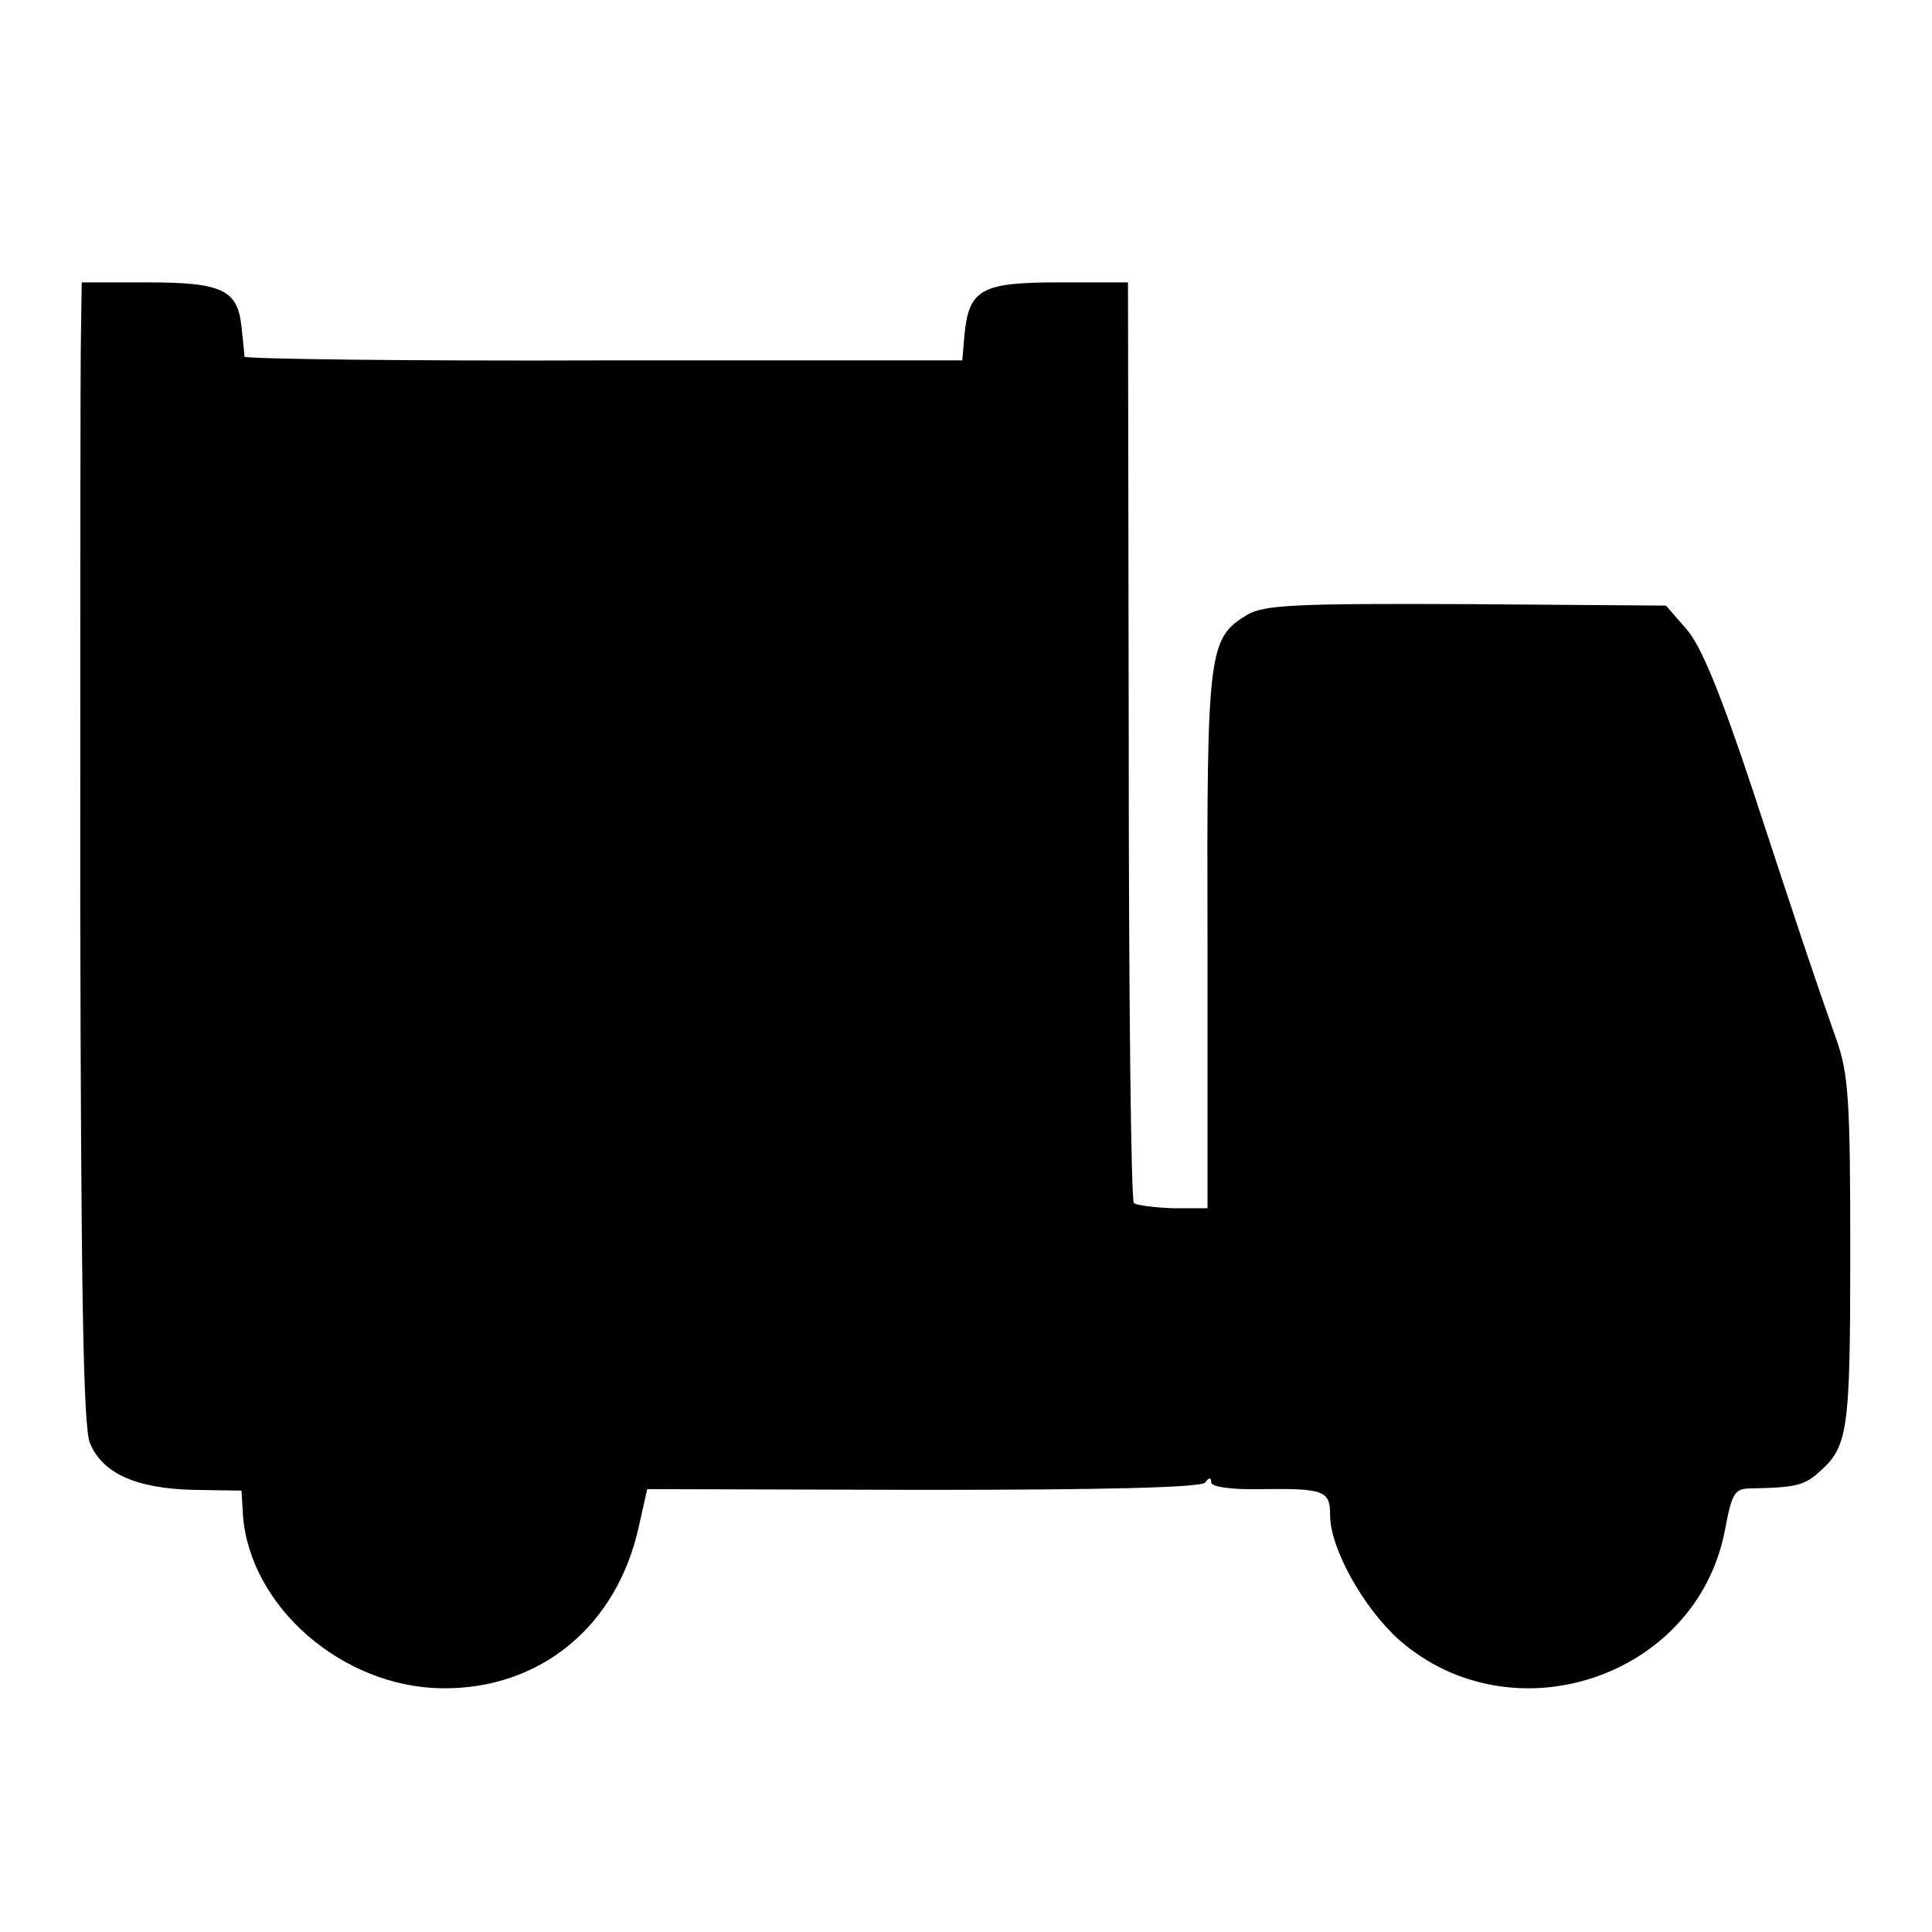 <?xml version="1.0" standalone="no"?>
<!DOCTYPE svg PUBLIC "-//W3C//DTD SVG 20010904//EN"
 "http://www.w3.org/TR/2001/REC-SVG-20010904/DTD/svg10.dtd">
<svg version="1.0" xmlns="http://www.w3.org/2000/svg"
 width="260pt" height="260pt" viewBox="0 0 260 260"
 preserveAspectRatio="xMidYMid meet">
<g transform="translate(0,260) scale(0.1,-0.1)"
fill="#000000" stroke="none">
<path d="M109 2153 c-1 -38 -1 -382 -1 -767 1 -523 4 -706 13 -728 17 -41 62
-61 139 -63 l65 -1 2 -34 c10 -123 134 -230 267 -232 133 -2 237 84 266 219
l11 49 372 -1 c239 0 375 3 379 10 5 7 8 7 8 0 0 -6 28 -10 68 -9 84 1 92 -2
92 -35 0 -45 45 -125 93 -168 152 -133 399 -51 438 146 10 53 13 58 37 58 57
1 70 4 89 21 40 35 43 53 43 295 0 204 -2 242 -19 289 -30 85 -49 142 -113
337 -43 129 -69 193 -89 215 l-27 31 -268 2 c-229 1 -272 -1 -295 -14 -53 -32
-55 -47 -54 -439 l0 -360 -47 0 c-25 1 -49 4 -52 7 -4 3 -7 283 -7 622 l-1
617 -92 0 c-105 0 -122 -9 -128 -70 l-3 -35 -482 0 c-266 -1 -483 2 -484 5 0
3 -2 21 -4 40 -5 50 -26 60 -127 60 l-88 0 -1 -67z"/>
</g>
</svg>
